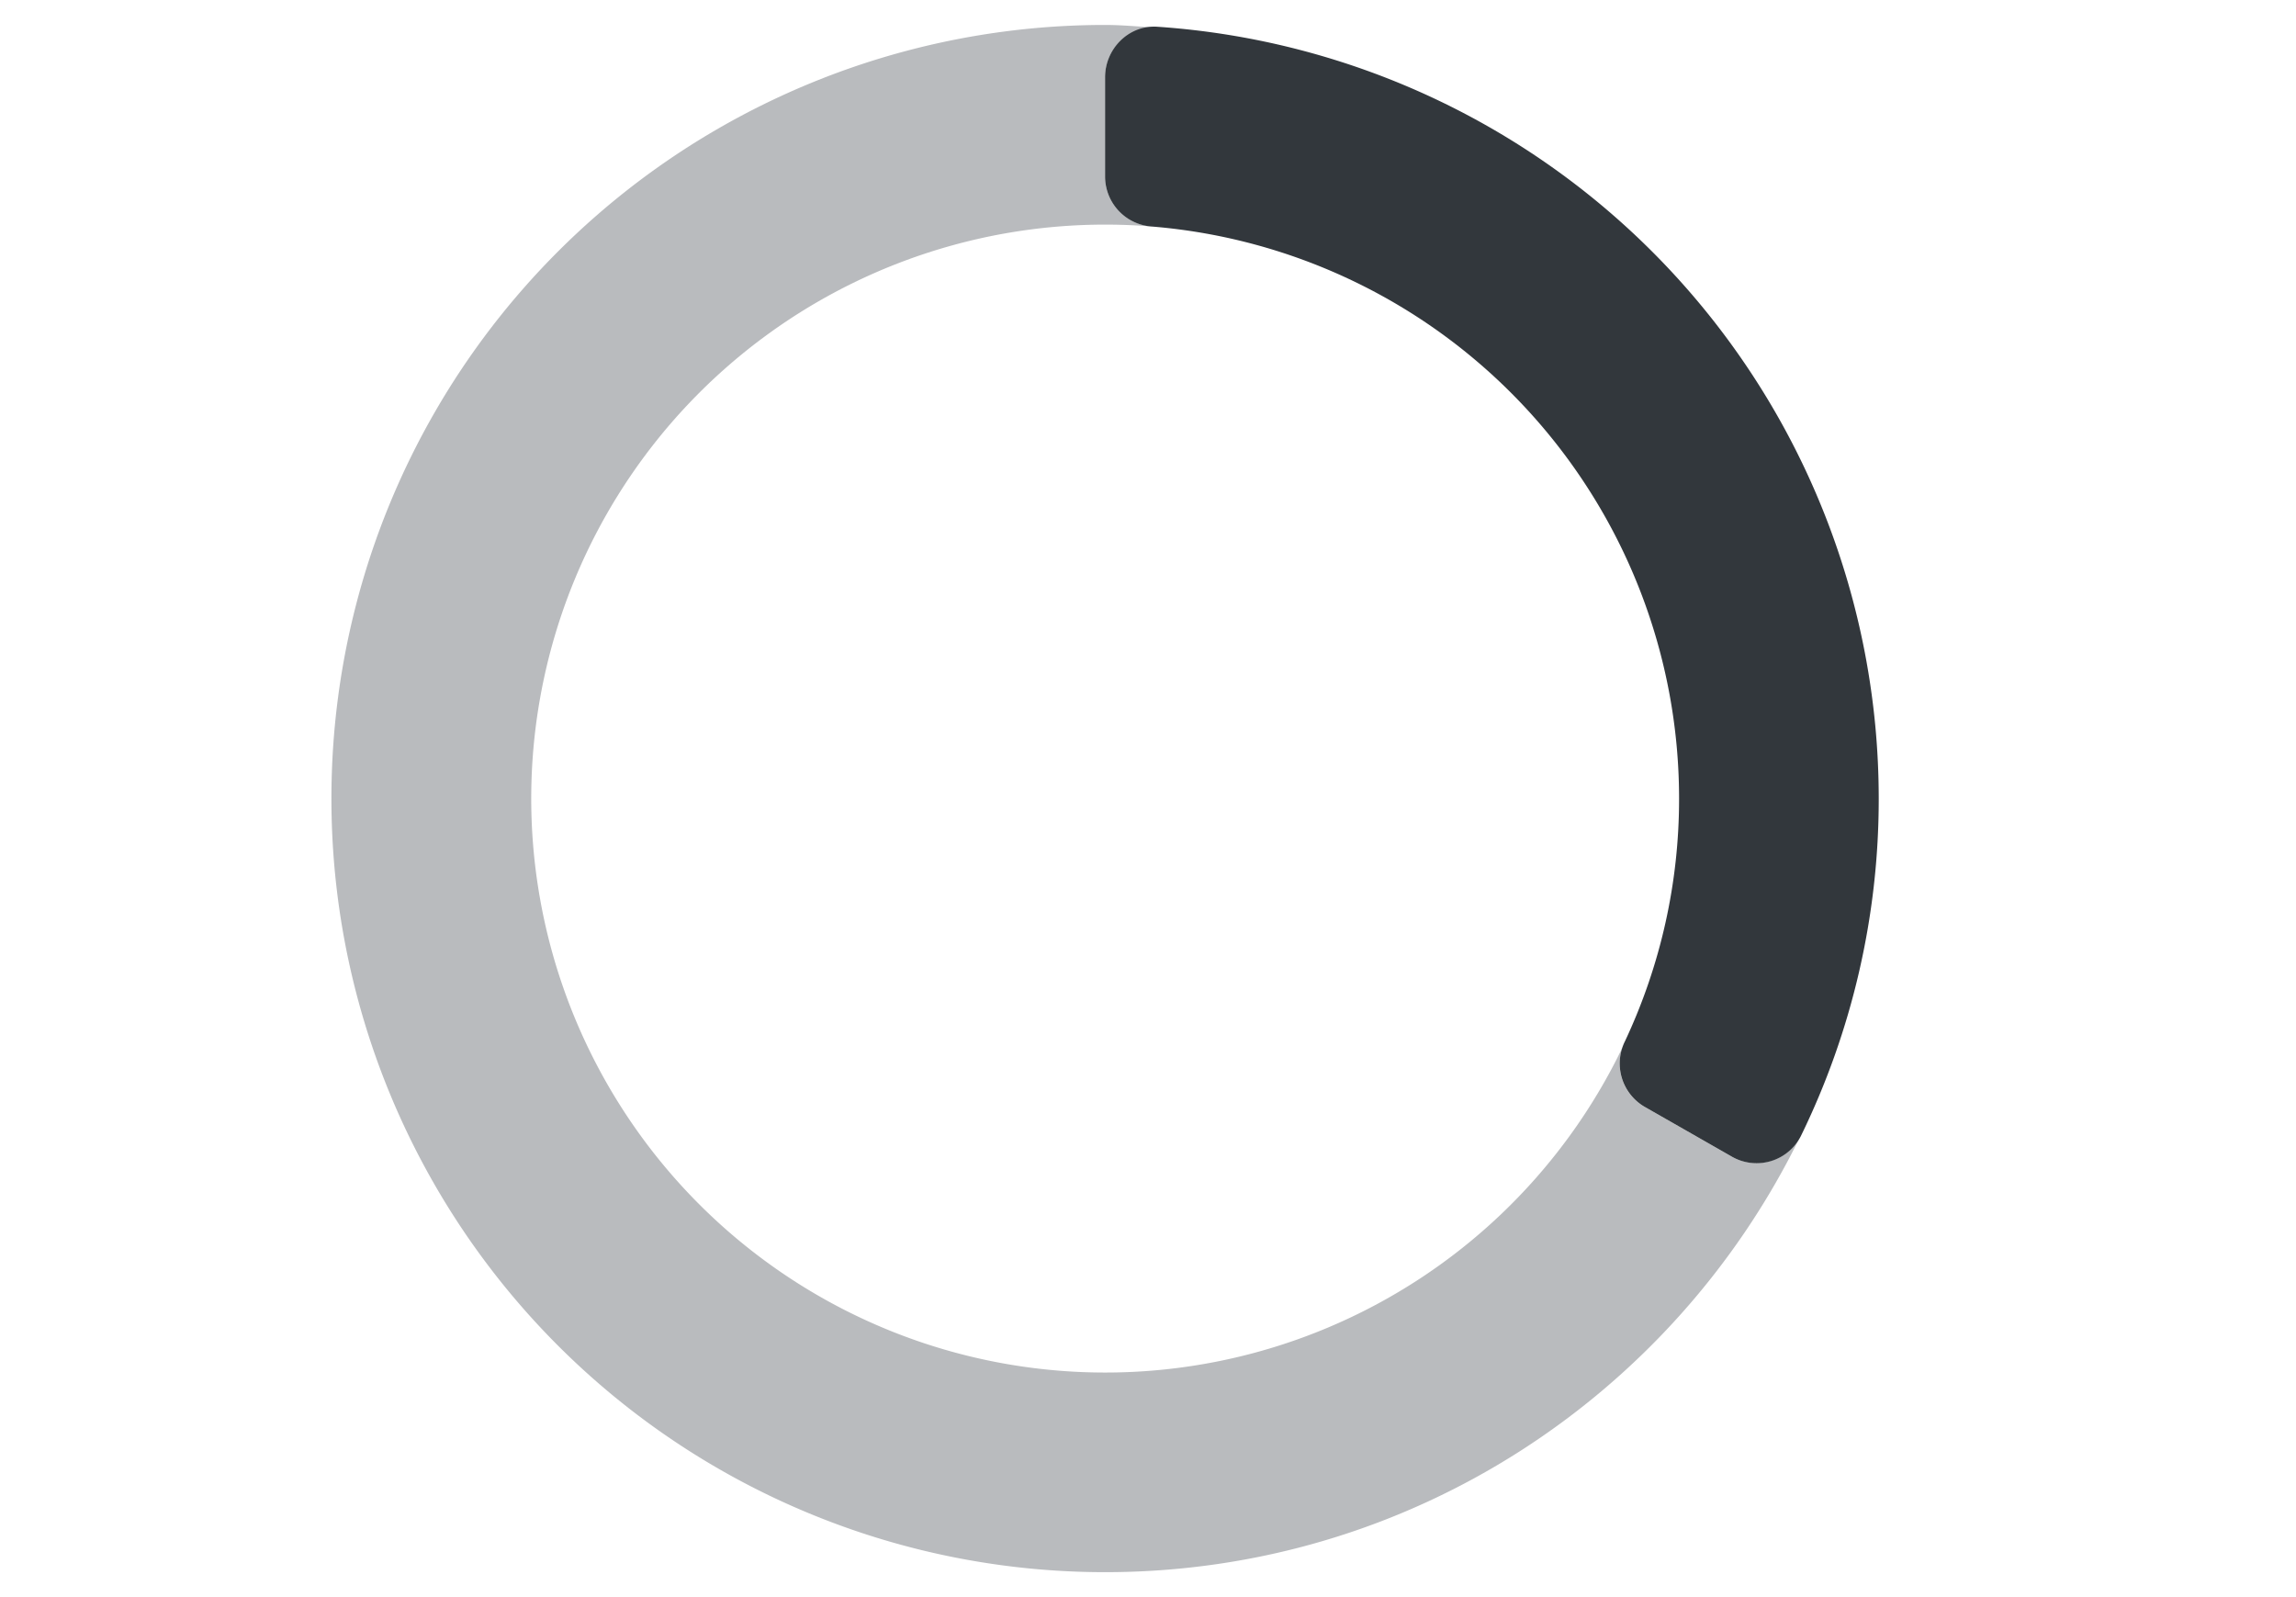 <svg width="23" height="16" fill="none" xmlns="http://www.w3.org/2000/svg"><path opacity=".4" d="m17.342 11.584-.87-.497a.497.497 0 0 1-.216-.6 5.75 5.75 0 1 1-4.64-8.211l-.07-.007a.503.503 0 0 1-.476-.494v-1a.5.5 0 0 1 .48-.5c-.16-.01-.318-.025-.48-.025A7.749 7.749 0 0 0 3.32 8a7.749 7.749 0 0 0 7.75 7.75c3.063 0 5.7-1.78 6.96-4.357a.499.499 0 0 1-.688.191z" fill="#50575E"/><path d="M11.546 2.27a.503.503 0 0 1-.476-.495V.773c0-.285.24-.525.524-.505A7.75 7.75 0 0 1 18.82 8a7.687 7.687 0 0 1-.781 3.383.498.498 0 0 1-.696.201l-.87-.497a.502.502 0 0 1-.194-.658A5.7 5.7 0 0 0 16.82 8a5.75 5.75 0 0 0-5.274-5.73z" fill="#32373C"/></svg>